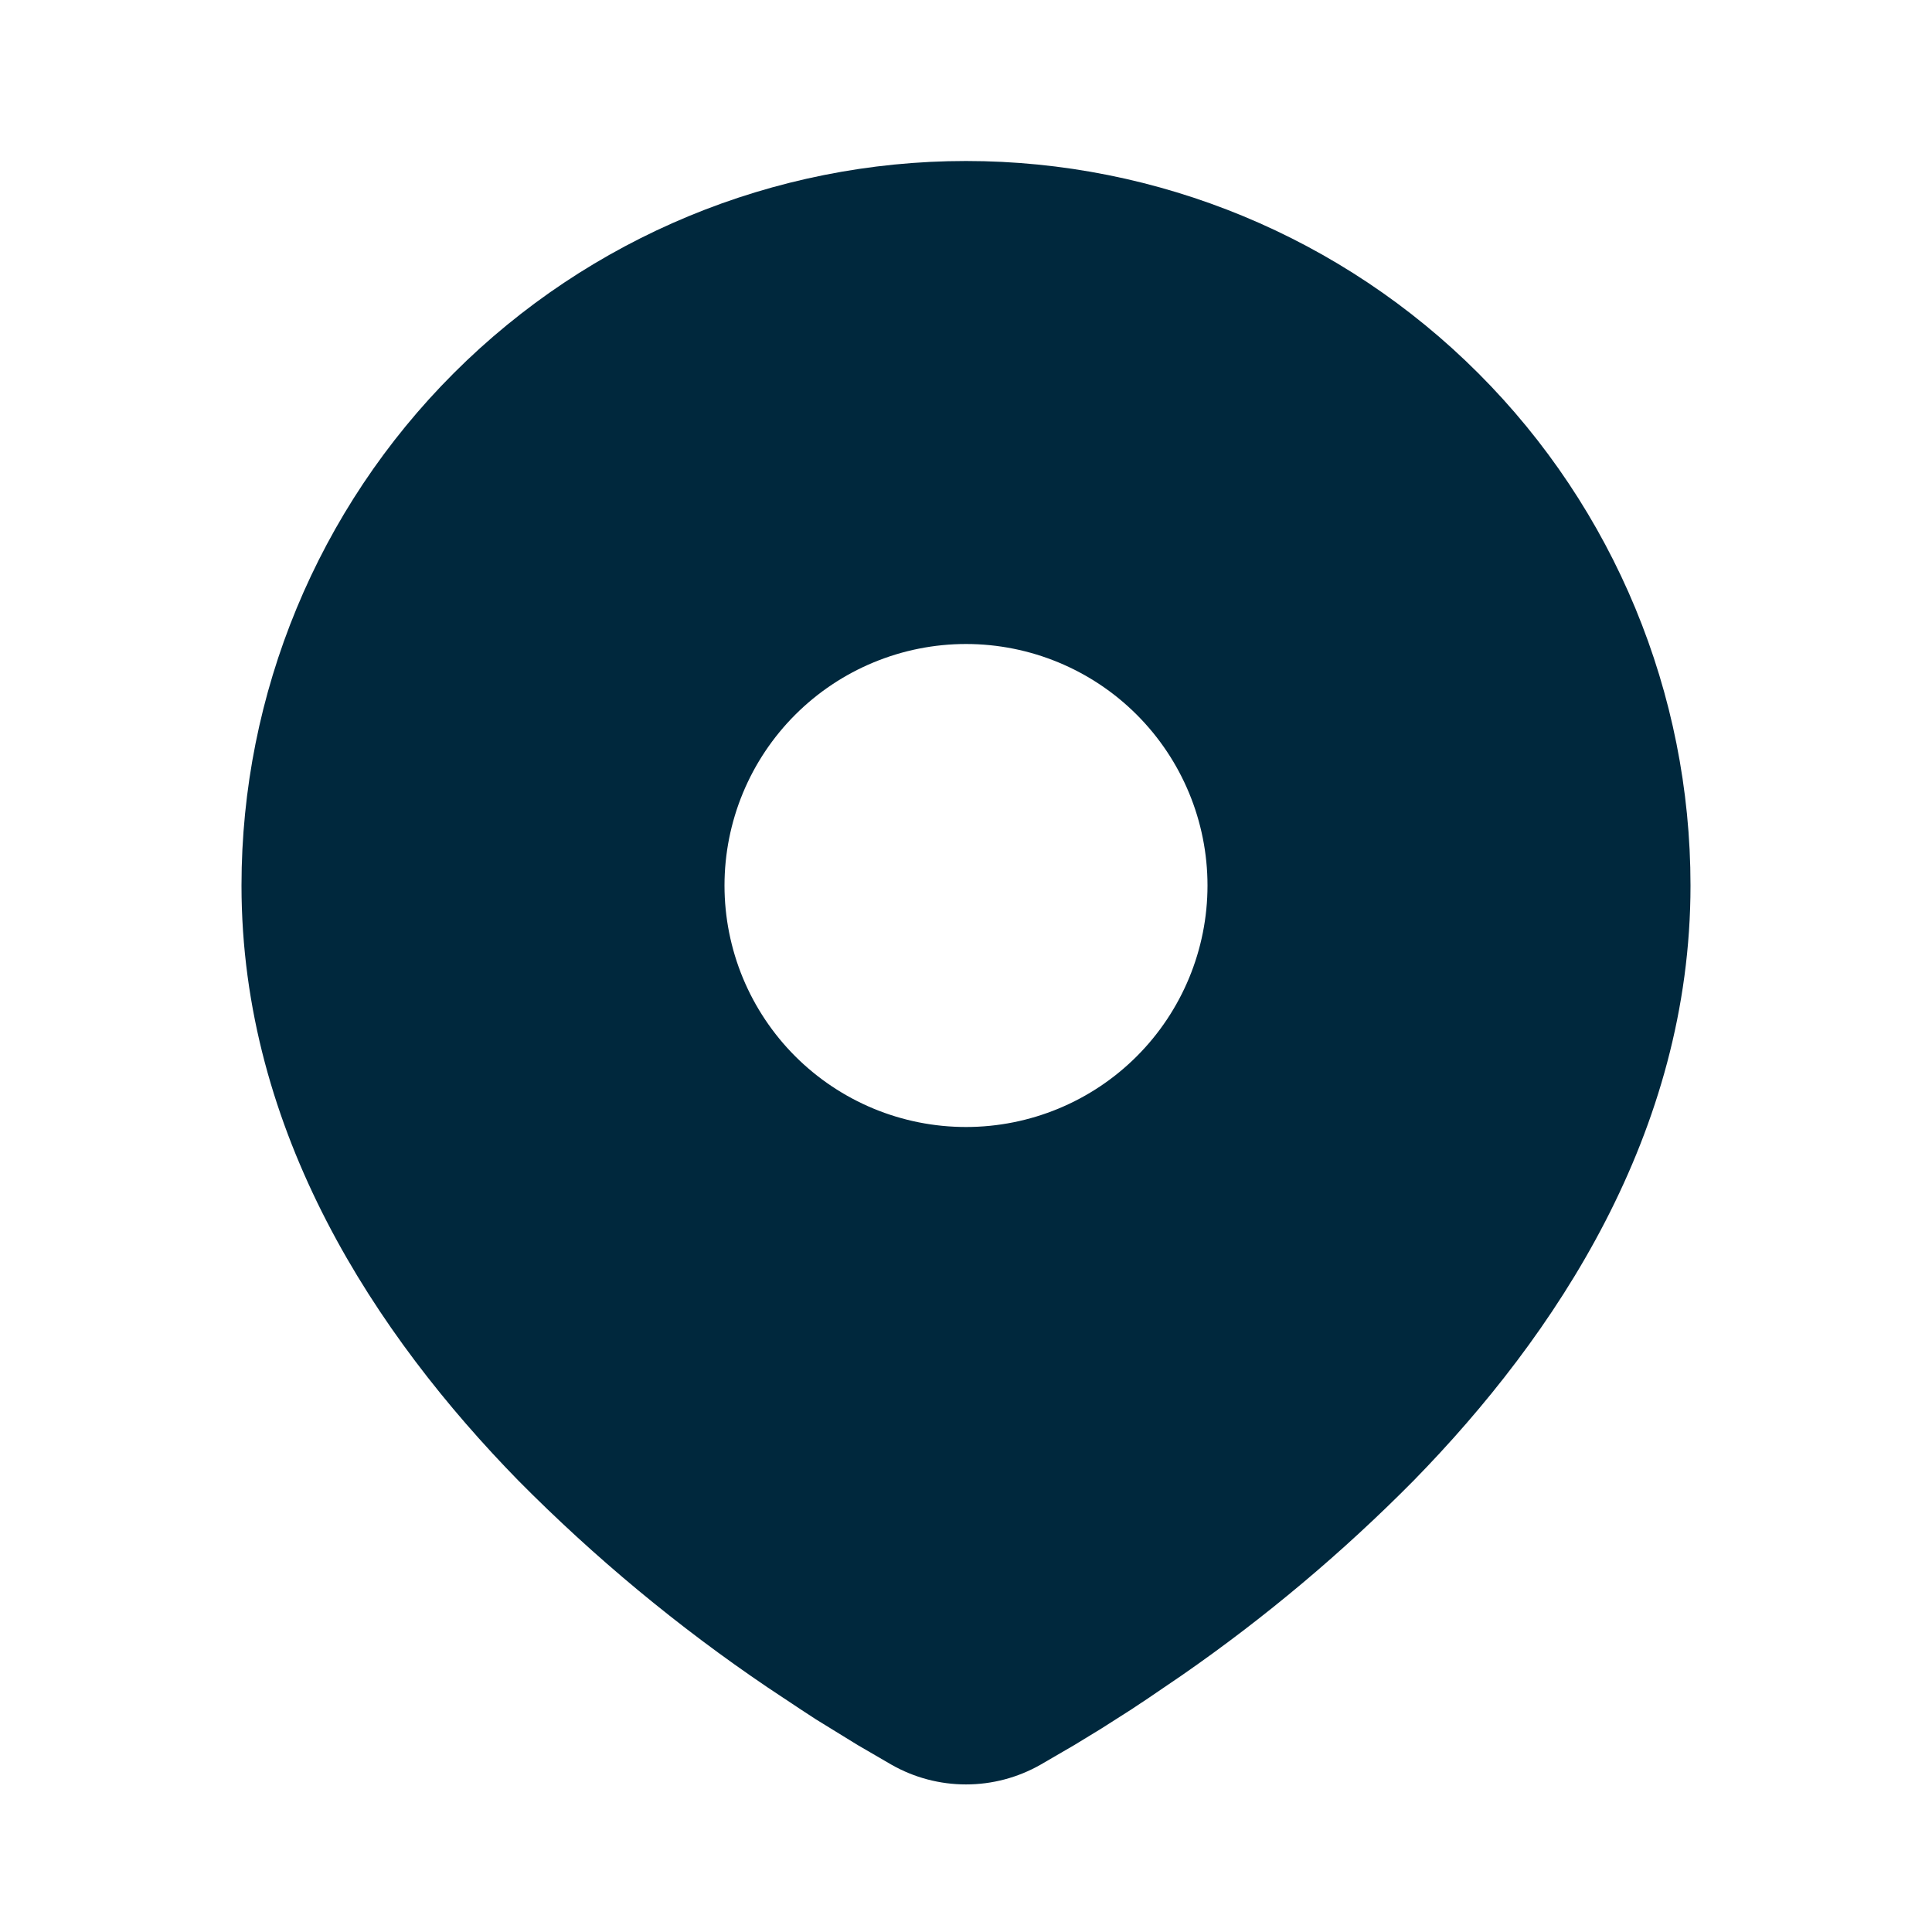 <?xml version="1.0" encoding="UTF-8"?> <svg xmlns="http://www.w3.org/2000/svg" width="63" height="63" viewBox="0 0 63 63" fill="none"><path d="M31.5 5.25C37.766 5.25 43.775 7.739 48.205 12.17C52.636 16.6 55.125 22.61 55.125 28.875C55.125 36.944 50.725 43.549 46.09 48.287C43.774 50.629 41.246 52.752 38.54 54.629L37.422 55.39L36.897 55.739L35.907 56.37L35.025 56.908L33.933 57.543C33.192 57.966 32.353 58.188 31.5 58.188C30.646 58.188 29.808 57.966 29.067 57.543L27.975 56.908L26.61 56.068L26.106 55.739L25.029 55.023C22.11 53.048 19.391 50.792 16.91 48.287C12.274 43.546 7.875 36.944 7.875 28.875C7.875 22.61 10.364 16.6 14.795 12.17C19.225 7.739 25.234 5.25 31.5 5.25ZM31.5 21C30.466 21 29.442 21.204 28.486 21.6C27.531 21.995 26.663 22.576 25.931 23.307C25.2 24.038 24.62 24.906 24.224 25.862C23.829 26.817 23.625 27.841 23.625 28.875C23.625 29.909 23.829 30.933 24.224 31.889C24.62 32.844 25.2 33.712 25.931 34.444C26.663 35.175 27.531 35.755 28.486 36.151C29.442 36.547 30.466 36.75 31.5 36.75C33.589 36.75 35.592 35.921 37.069 34.444C38.545 32.967 39.375 30.964 39.375 28.875C39.375 26.787 38.545 24.784 37.069 23.307C35.592 21.83 33.589 21 31.5 21Z" fill="#00283D"></path></svg> 